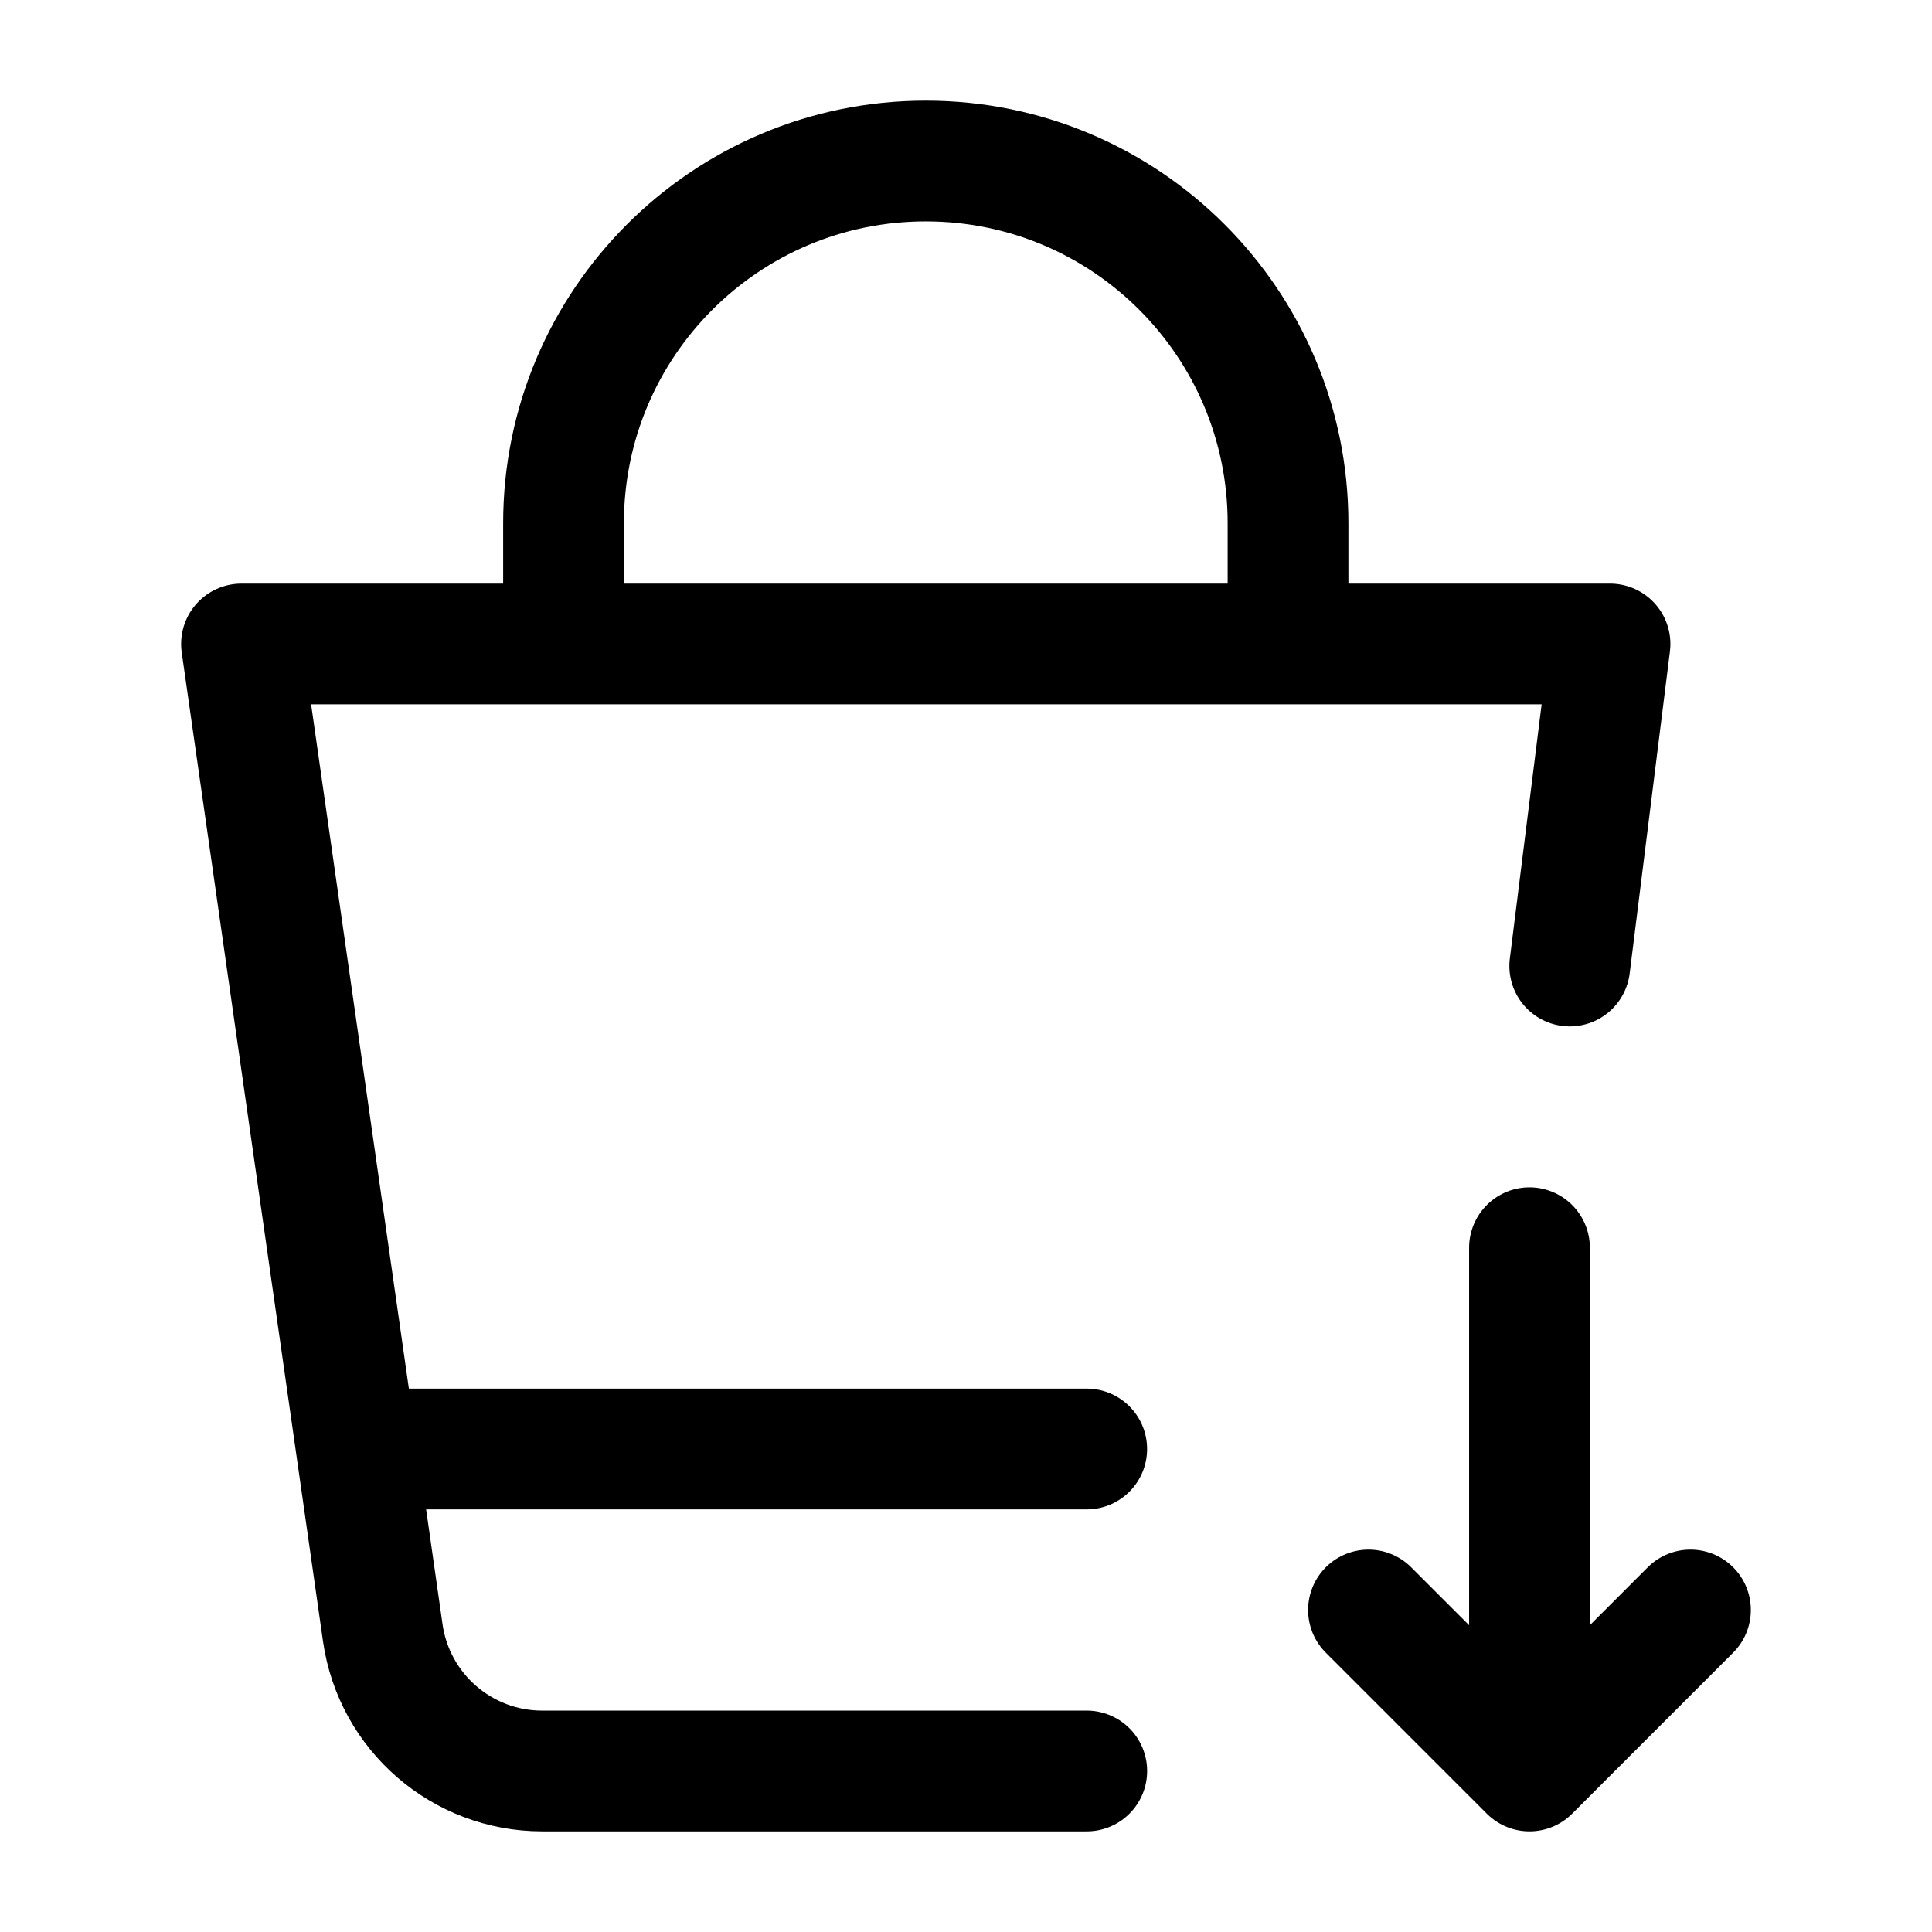 <svg width="50" height="50" viewBox="0 0 50 50" fill="none" xmlns="http://www.w3.org/2000/svg">
<path d="M14.584 16.666V13.541C14.584 8.364 18.781 4.167 23.959 4.167C29.137 4.167 33.334 8.364 33.334 13.541V16.666" stroke="black" stroke-width="3.125" stroke-linejoin="round"/>
<path d="M28.125 45.833H14.03C11.957 45.833 10.199 44.308 9.906 42.256L6.25 16.666H41.667L40.625 25" stroke="black" stroke-width="3.125" stroke-linecap="round" stroke-linejoin="round"/>
<path d="M35.416 41.666L39.583 45.833L43.749 41.666M39.583 32.291V44.561" stroke="black" stroke-width="3.125" stroke-linecap="round" stroke-linejoin="round"/>
<path d="M10.416 37.5H28.124" stroke="black" stroke-width="3.125" stroke-linecap="round" stroke-linejoin="round"/>
</svg>
